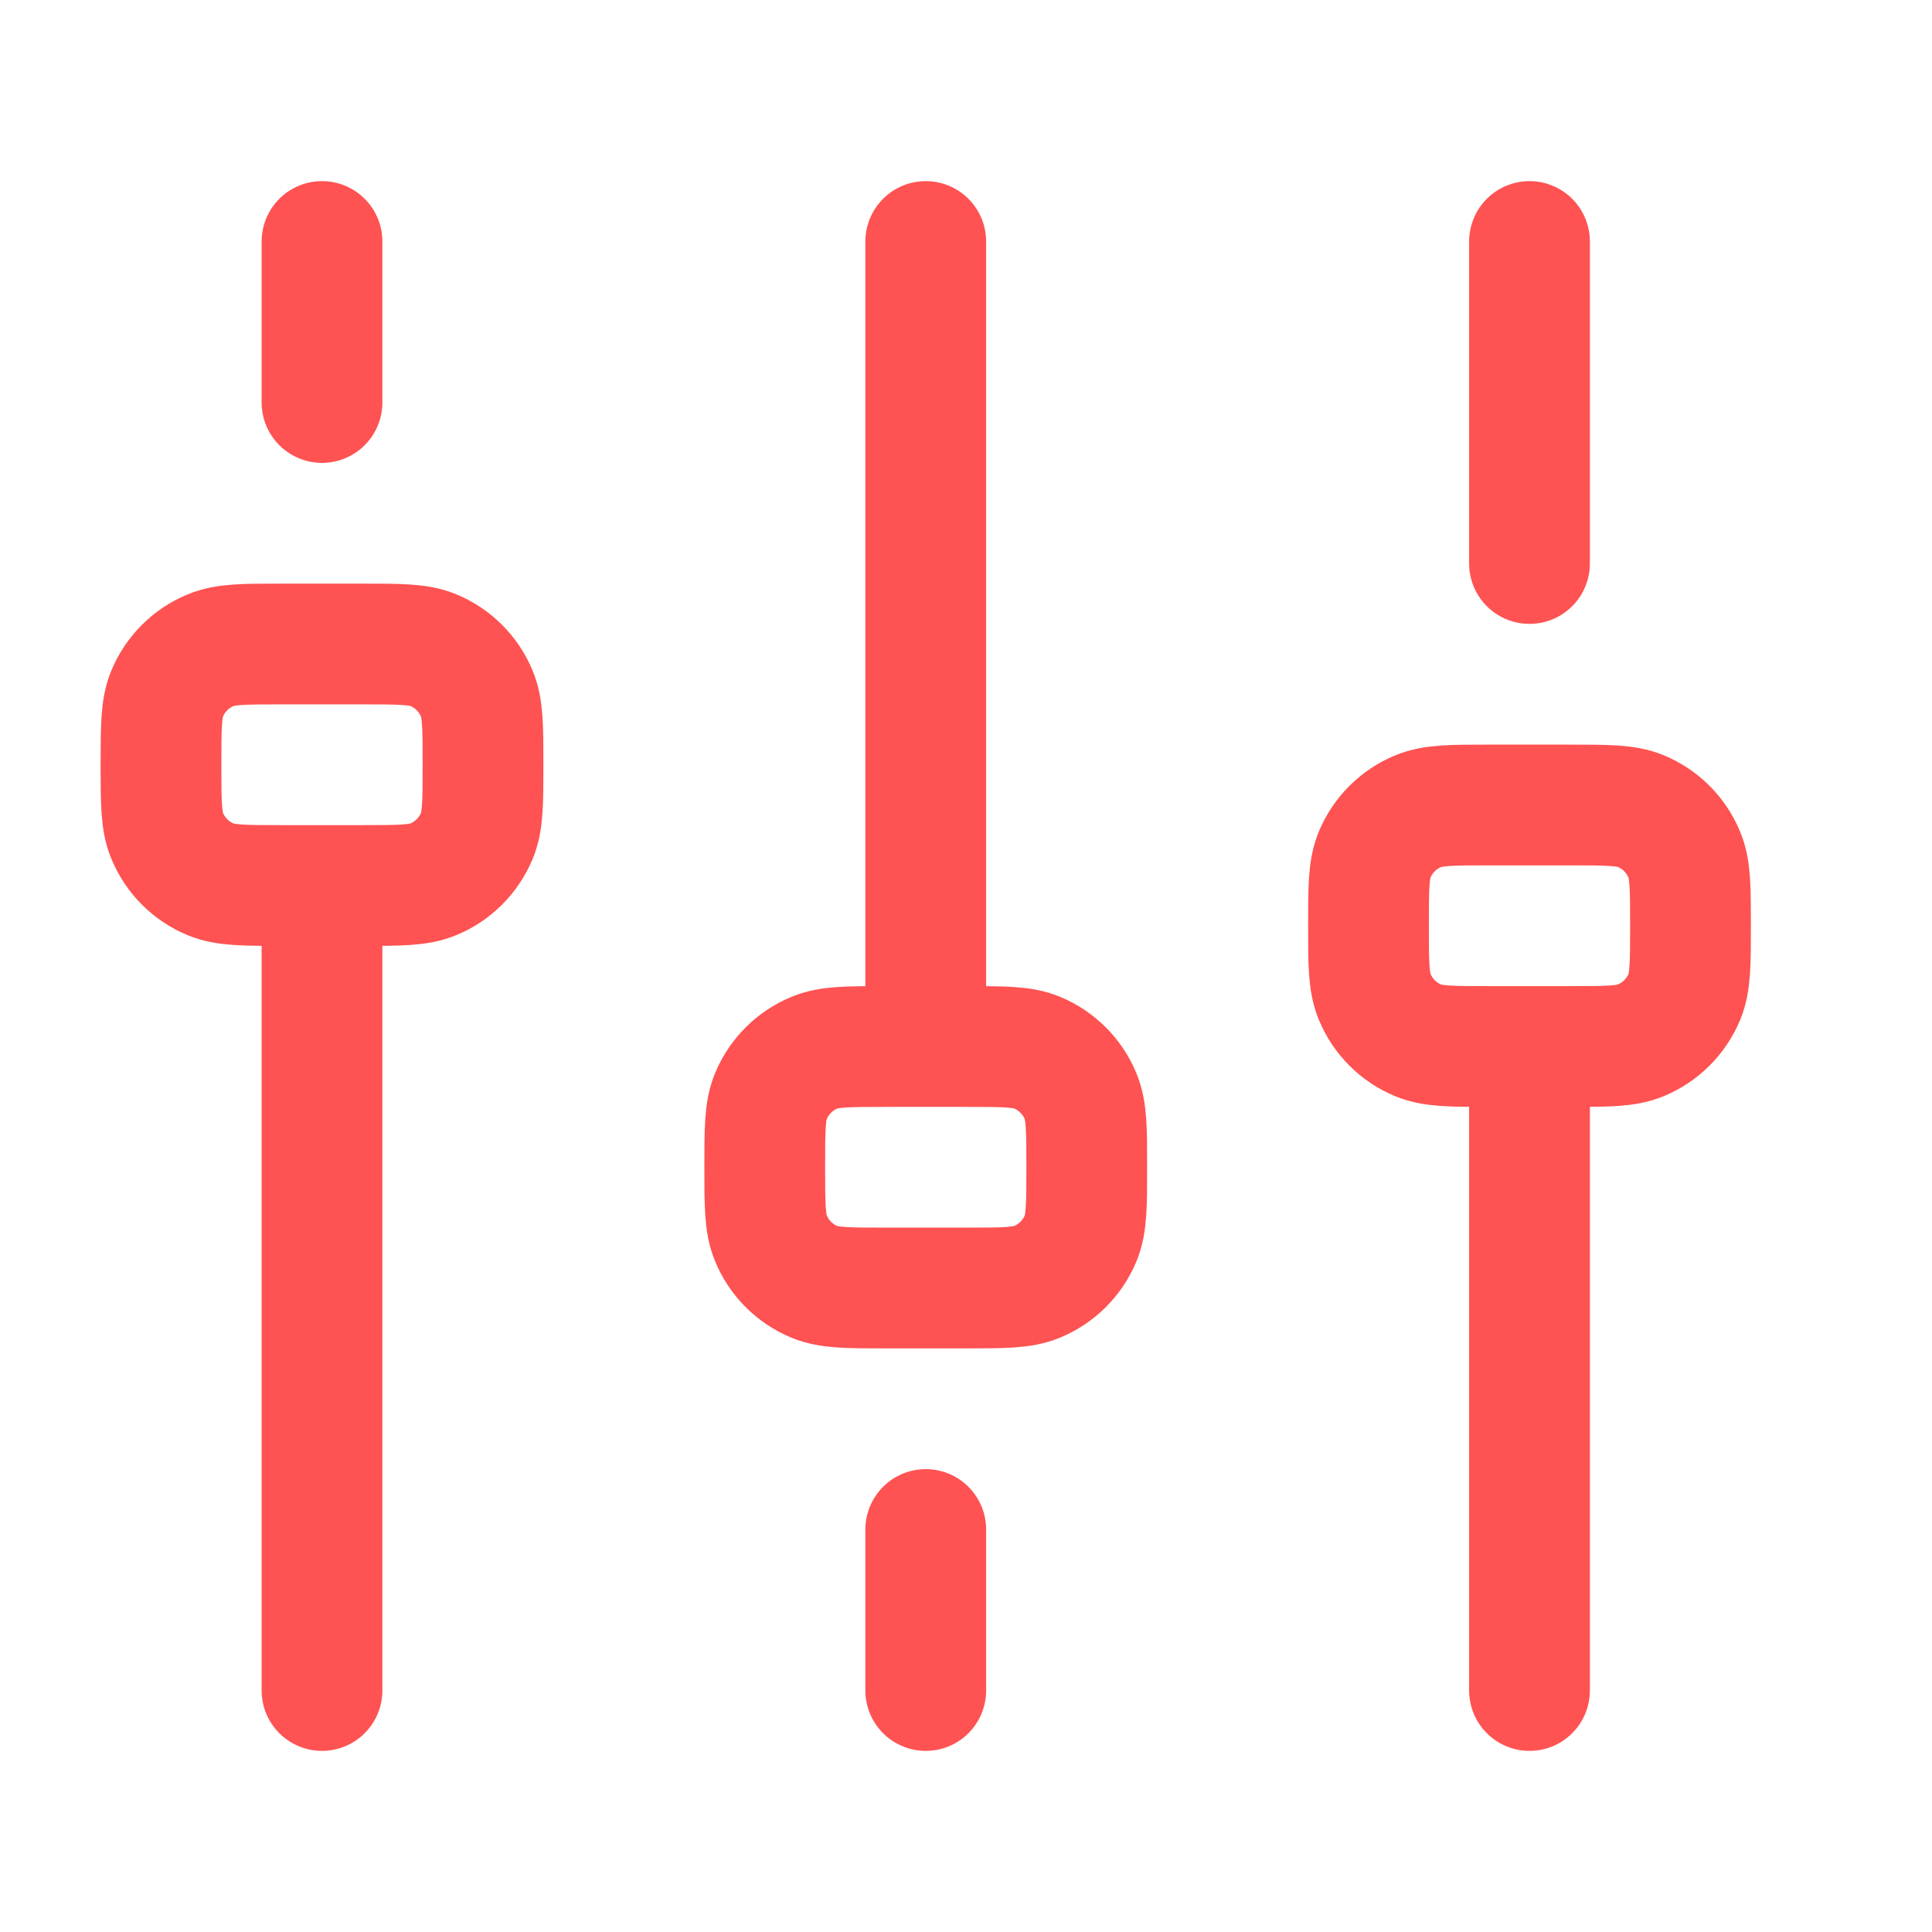 <svg width="24" height="24" viewBox="0 0 24 24" fill="none" xmlns="http://www.w3.org/2000/svg">
<path d="M4 11V21M19 13V21M19 3V7M11.5 3V13M4 3V5M11.5 19V21M2 9.5C2 9.034 2 8.801 2.076 8.617C2.178 8.372 2.372 8.178 2.617 8.077C2.801 8 3.034 8 3.5 8H4.5C4.966 8 5.199 8 5.383 8.076C5.628 8.178 5.822 8.372 5.923 8.617C6 8.801 6 9.034 6 9.5C6 9.966 6 10.199 5.924 10.383C5.822 10.627 5.628 10.822 5.383 10.923C5.199 11 4.966 11 4.5 11H3.5C3.034 11 2.801 11 2.617 10.924C2.372 10.822 2.178 10.628 2.077 10.383C2 10.199 2 9.966 2 9.5ZM17 11.5C17 11.034 17 10.801 17.076 10.617C17.178 10.373 17.372 10.178 17.617 10.077C17.801 10 18.034 10 18.5 10H19.5C19.966 10 20.199 10 20.383 10.076C20.628 10.178 20.822 10.372 20.923 10.617C21 10.801 21 11.034 21 11.5C21 11.966 21 12.199 20.924 12.383C20.822 12.627 20.628 12.822 20.383 12.923C20.199 13 19.966 13 19.5 13H18.5C18.034 13 17.801 13 17.617 12.924C17.372 12.822 17.178 12.628 17.077 12.383C17 12.199 17 11.966 17 11.5ZM9.5 14.5C9.5 14.034 9.5 13.801 9.576 13.617C9.678 13.373 9.872 13.178 10.117 13.077C10.301 13 10.534 13 11 13H12C12.466 13 12.699 13 12.883 13.076C13.127 13.178 13.322 13.372 13.423 13.617C13.5 13.801 13.5 14.034 13.5 14.5C13.5 14.966 13.5 15.199 13.424 15.383C13.322 15.627 13.128 15.822 12.883 15.923C12.699 16 12.466 16 12 16H11C10.534 16 10.301 16 10.117 15.924C9.872 15.822 9.678 15.628 9.577 15.383C9.5 15.199 9.5 14.966 9.5 14.5Z" stroke="#FF5252" stroke-width="1.5" stroke-linecap="round" stroke-linejoin="round"/>
</svg>

